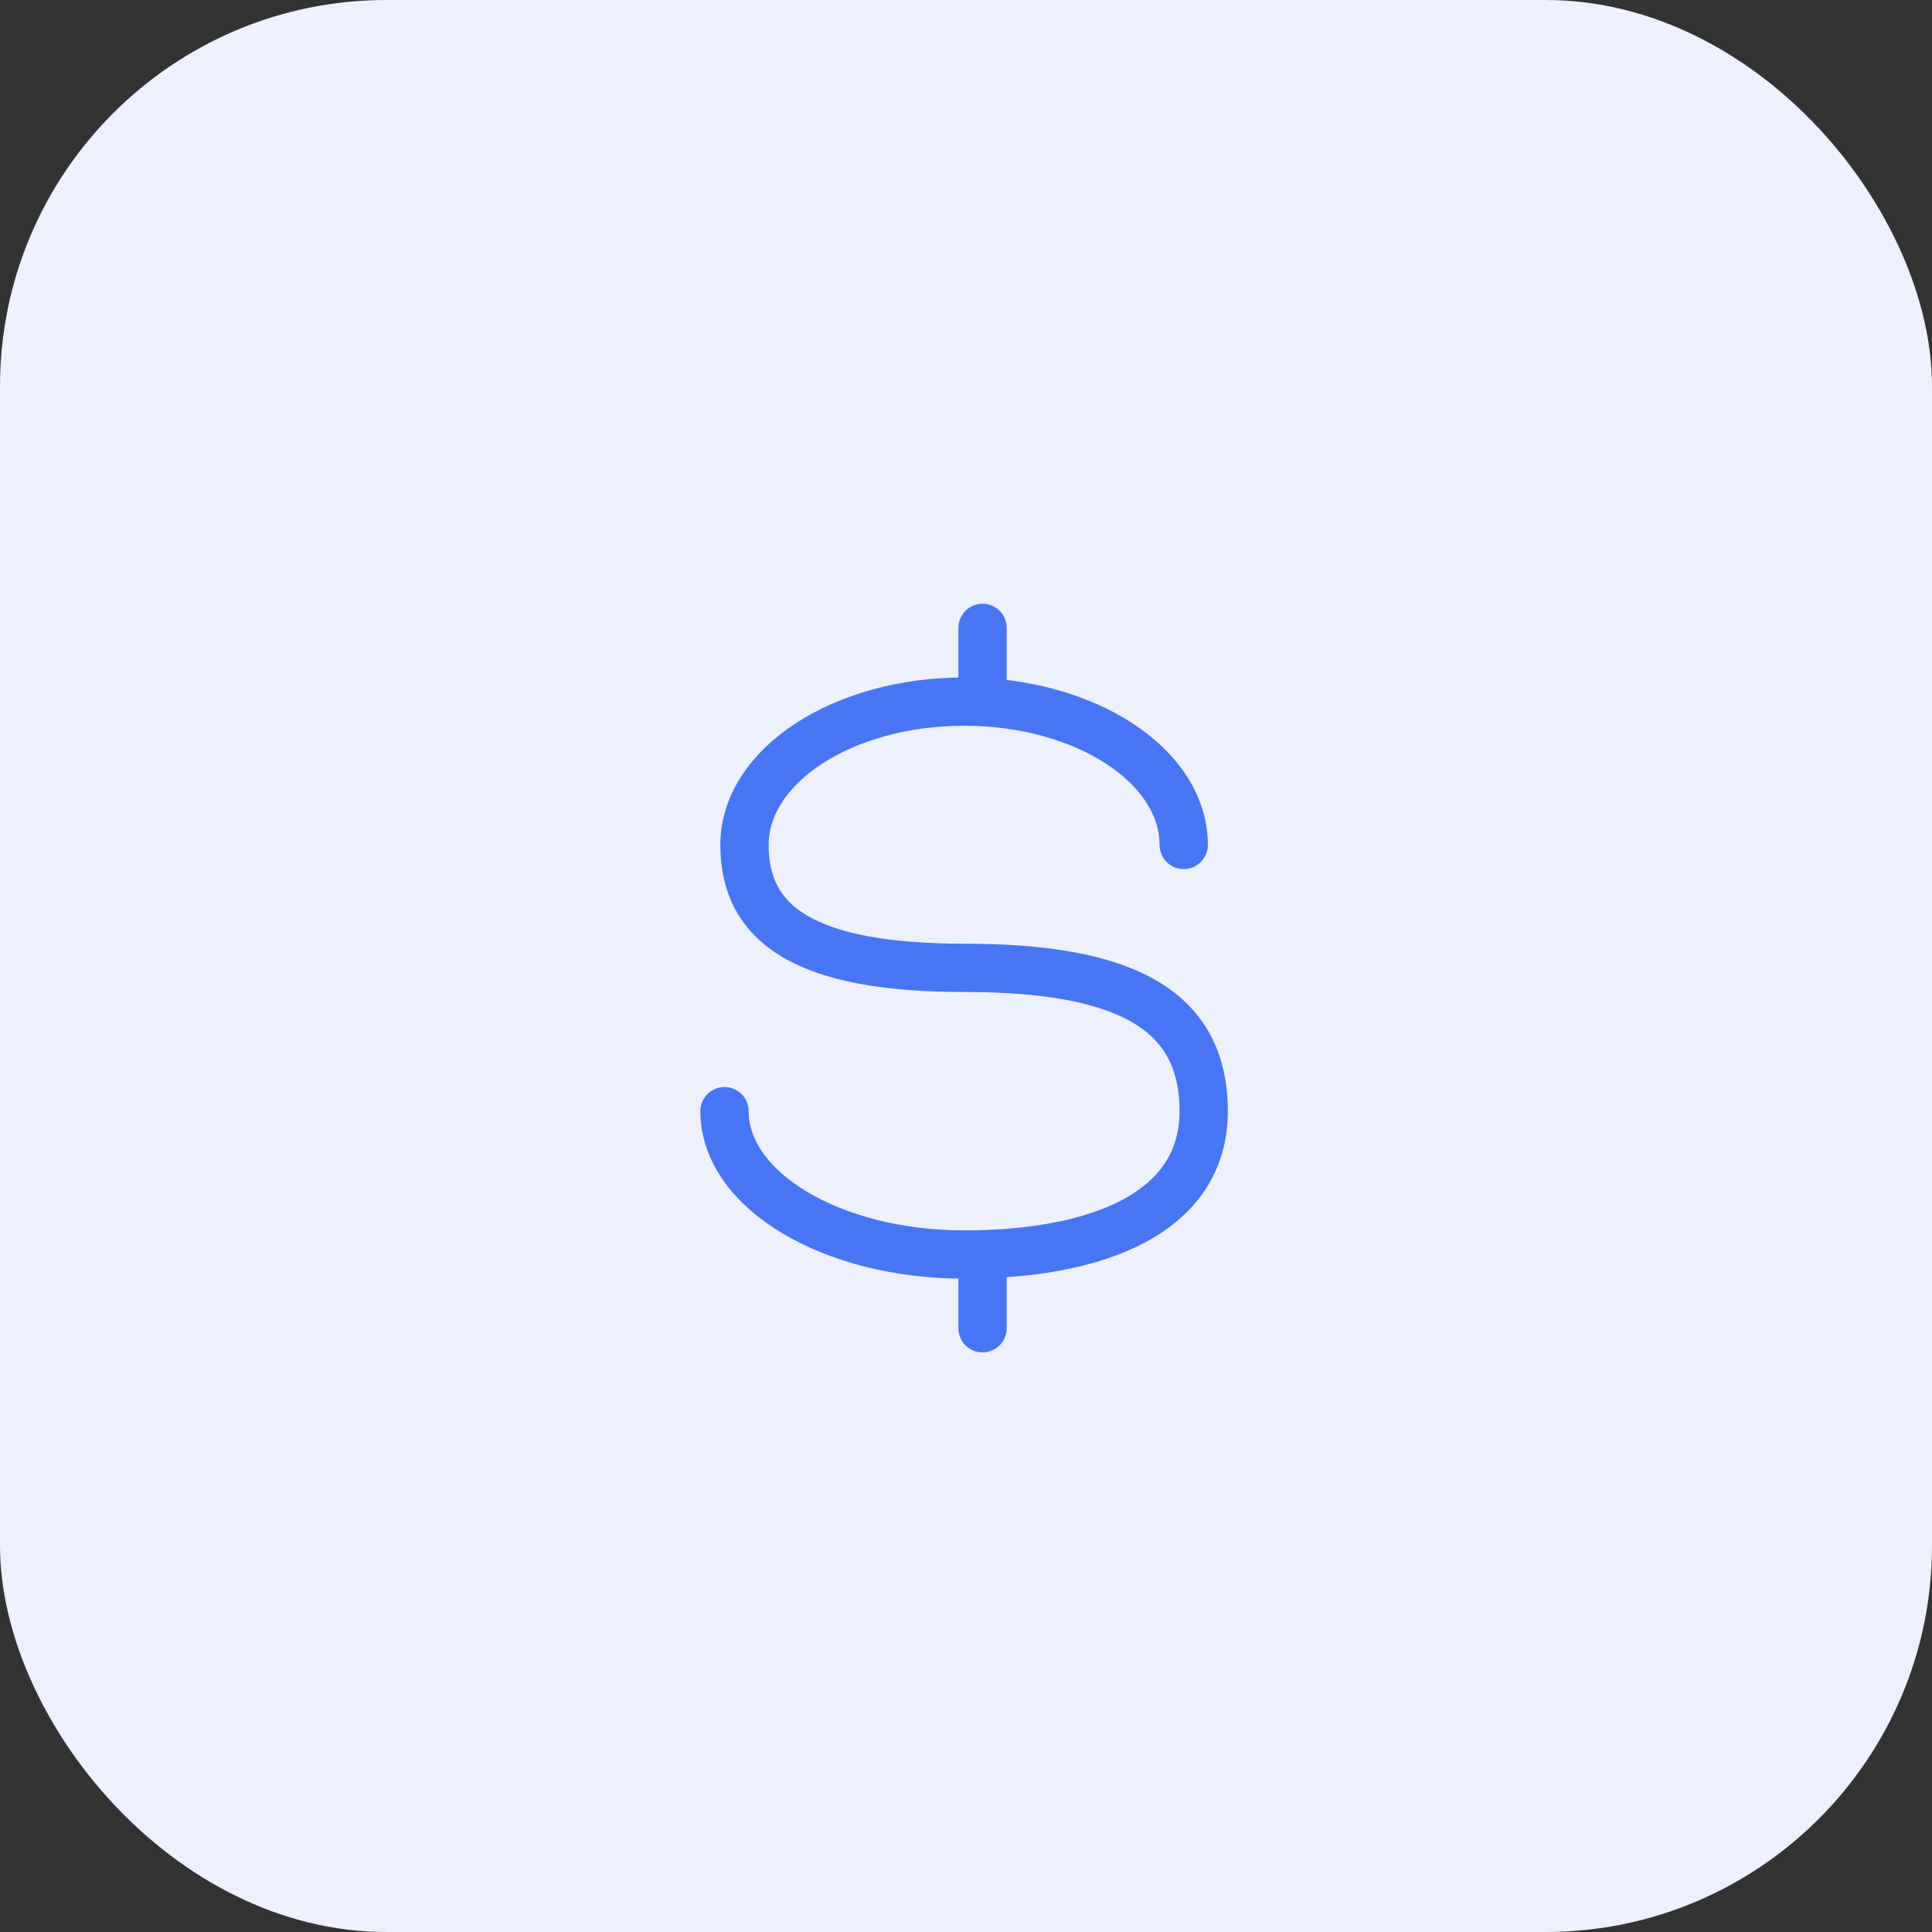 <svg width="80" height="80" viewBox="0 0 80 80" fill="none" xmlns="http://www.w3.org/2000/svg">
<rect x="0" y="0" width="80" height="80" fill="#333333" stroke="none"/>
<rect width="80" height="80" rx="16" fill="#EDF1FE"/>
<path d="M49.015 34.988C49.015 31.71 44.944 29.052 39.921 29.052C34.898 29.052 30.827 31.71 30.827 34.988C30.827 38.266 33.307 40.076 39.921 40.076C46.535 40.076 49.842 41.772 49.842 46.011C49.842 50.251 45.4 51.947 39.921 51.947C34.442 51.947 30 49.289 30 46.011" stroke="#4875F4" stroke-width="2" stroke-linecap="round"/>
<path d="M40.685 26V28.61M40.685 55V52.39" stroke="#4875F4" stroke-width="2" stroke-linecap="round" stroke-linejoin="round"/>
</svg>
